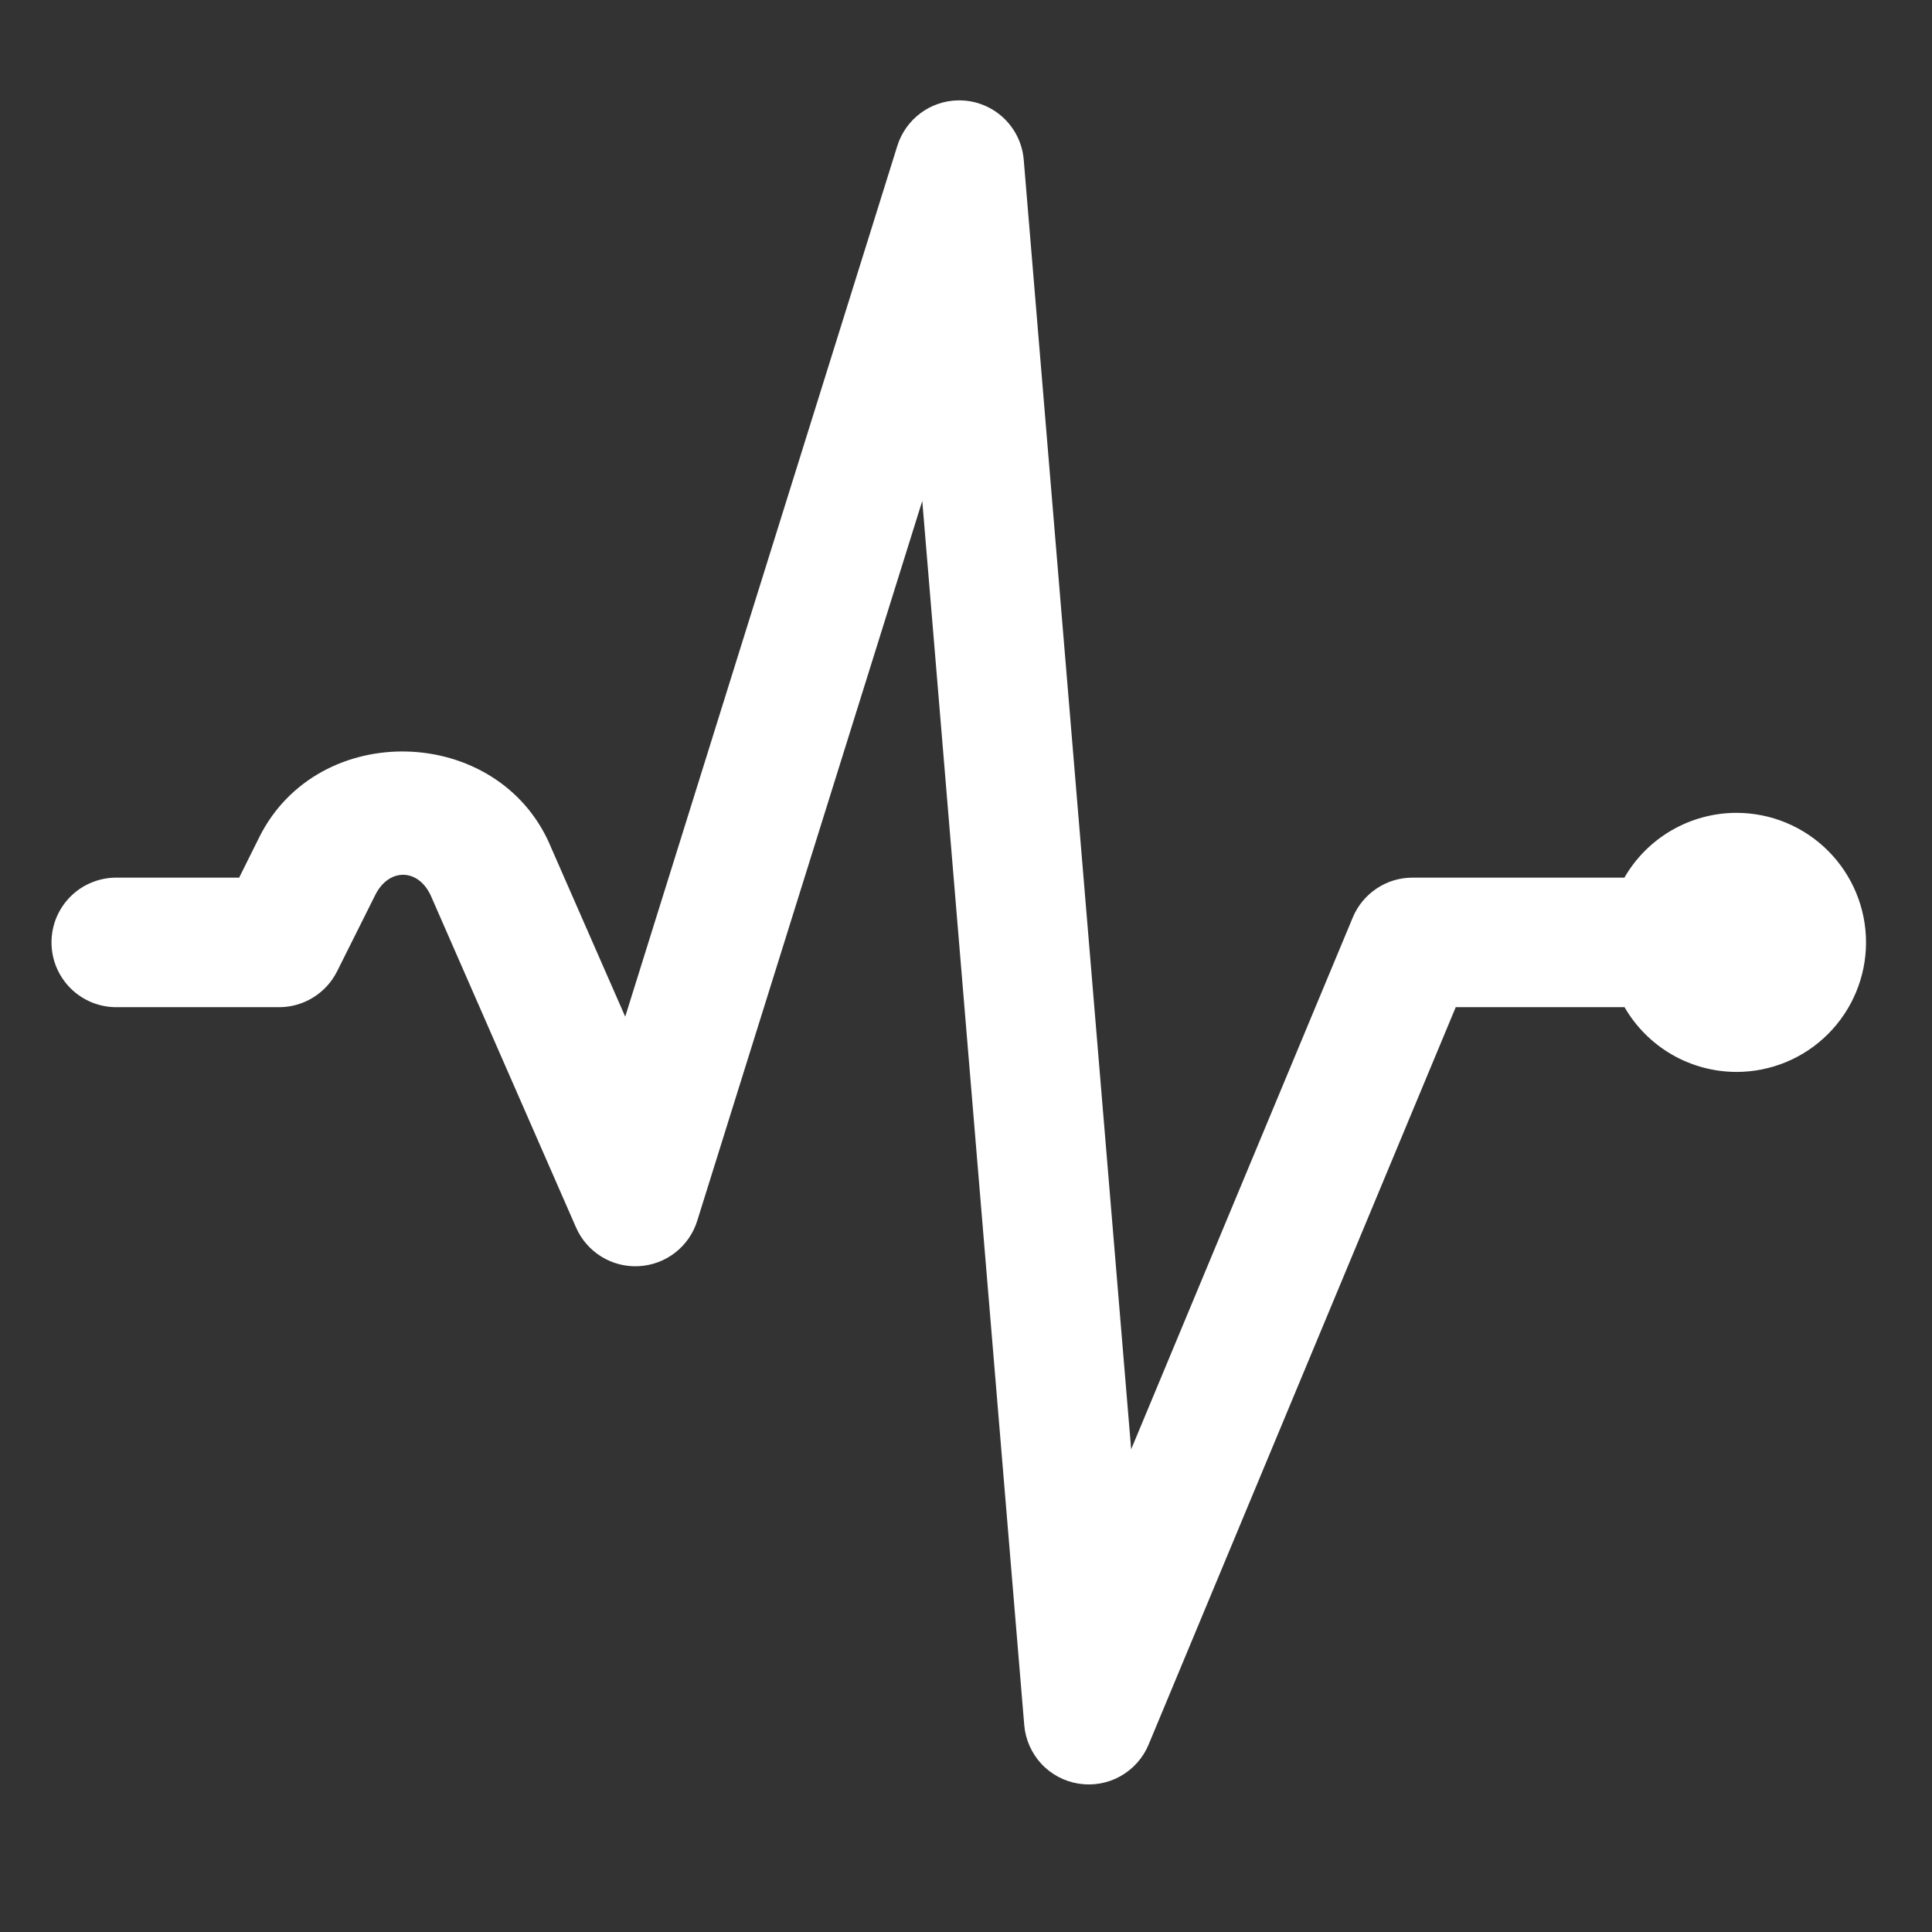 <svg xmlns="http://www.w3.org/2000/svg" fill="none" viewBox="0 0 41 41" height="41" width="41">
<rect x="0" y="0" width="41" height="41" fill="#333333" stroke="none"/>
<path fill="white" d="M20.337 2.13C20.047 2.134 19.766 2.229 19.534 2.402C19.302 2.575 19.13 2.817 19.043 3.094L13.268 21.575L11.668 17.924V17.921C10.549 15.367 6.752 15.268 5.504 17.763L5.075 18.625H2.487C2.305 18.622 2.124 18.656 1.955 18.724C1.786 18.791 1.632 18.892 1.502 19.02C1.373 19.148 1.27 19.3 1.199 19.468C1.129 19.637 1.093 19.817 1.093 19.999C1.093 20.181 1.129 20.362 1.199 20.53C1.27 20.698 1.373 20.85 1.502 20.978C1.632 21.106 1.786 21.207 1.955 21.275C2.124 21.343 2.305 21.376 2.487 21.374H5.923C6.179 21.374 6.429 21.303 6.646 21.168C6.863 21.034 7.039 20.842 7.153 20.614L7.964 18.992C8.255 18.409 8.888 18.425 9.15 19.024L12.224 26.048C12.336 26.304 12.524 26.521 12.763 26.668C13.001 26.815 13.279 26.886 13.559 26.87C13.838 26.855 14.107 26.755 14.328 26.583C14.549 26.411 14.713 26.175 14.796 25.908L19.572 10.63L21.736 36.609C21.762 36.916 21.89 37.205 22.099 37.431C22.309 37.656 22.589 37.805 22.893 37.852C23.197 37.9 23.509 37.844 23.777 37.694C24.046 37.543 24.257 37.307 24.375 37.023L30.893 21.374H34.475C34.716 21.791 35.062 22.137 35.479 22.379C35.896 22.62 36.369 22.747 36.851 22.748C37.58 22.748 38.279 22.459 38.794 21.943C39.31 21.427 39.6 20.728 39.6 19.999C39.6 19.27 39.31 18.571 38.794 18.055C38.279 17.54 37.58 17.25 36.851 17.25C36.368 17.25 35.895 17.378 35.477 17.619C35.06 17.86 34.713 18.207 34.472 18.625H29.978C29.706 18.624 29.441 18.704 29.215 18.855C28.989 19.006 28.812 19.22 28.708 19.47L24.005 30.756L21.725 3.389C21.696 3.043 21.537 2.72 21.279 2.486C21.021 2.253 20.685 2.125 20.337 2.13Z"></path>
</svg>

